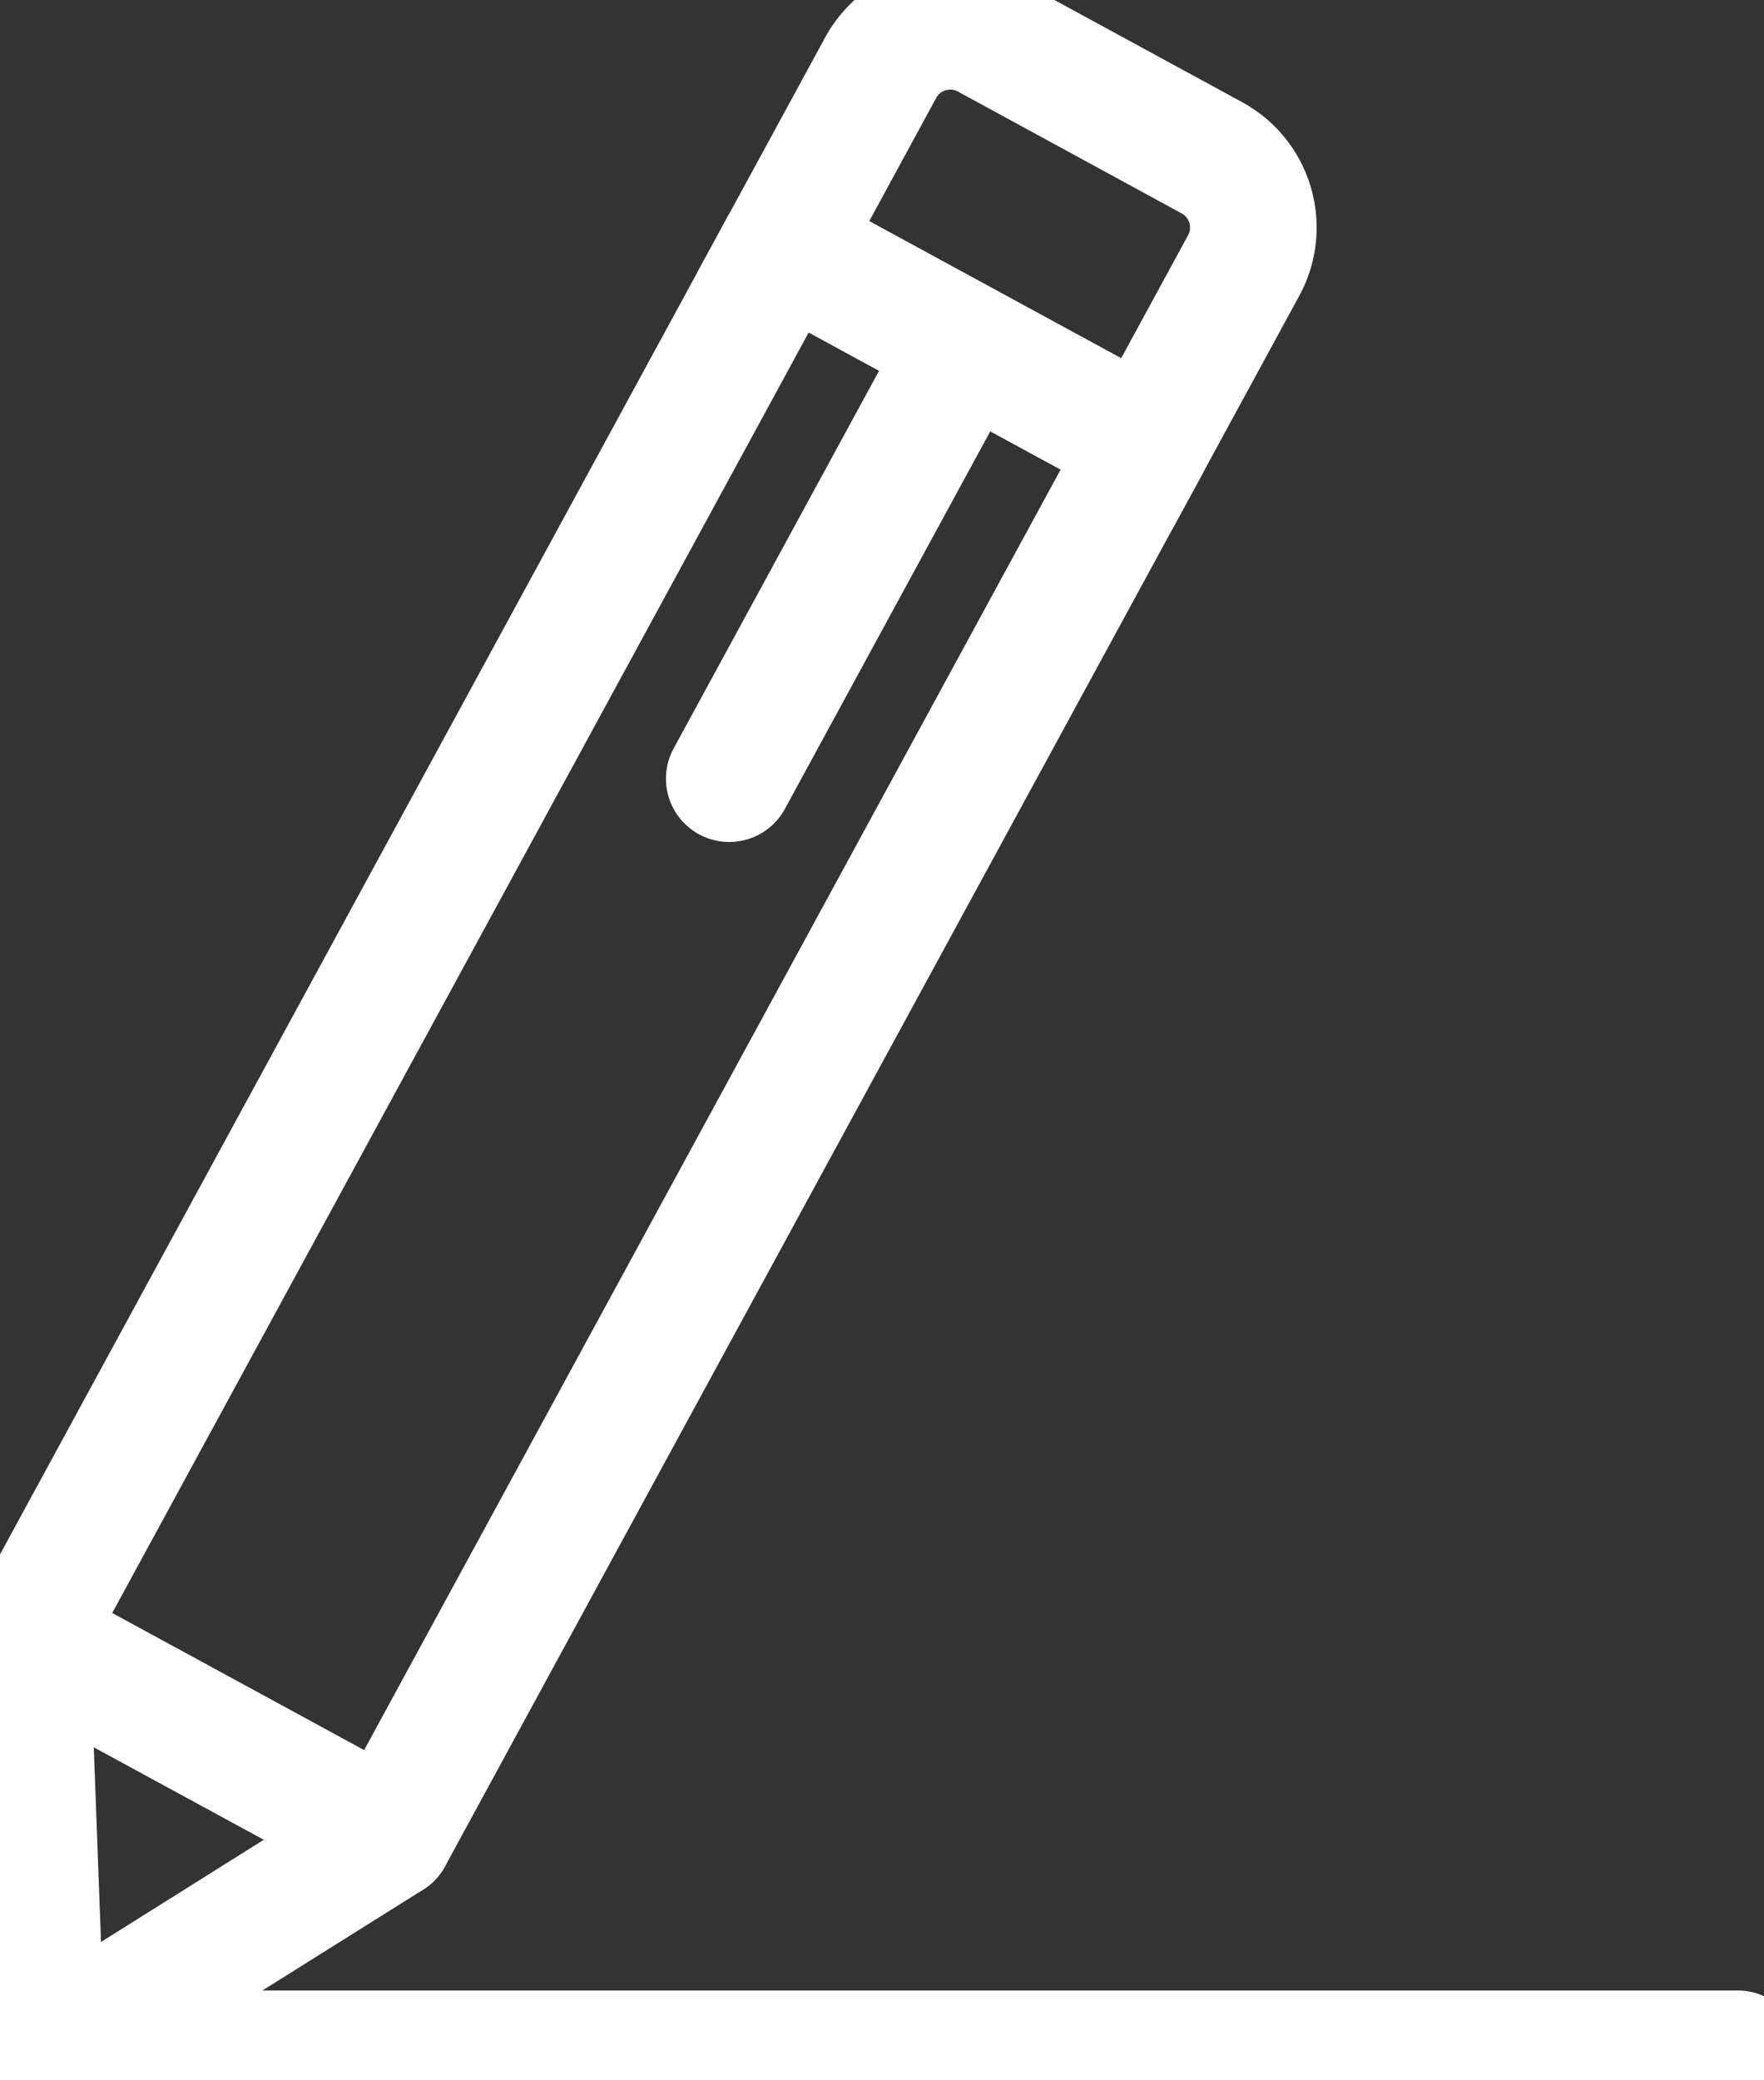 <svg xmlns="http://www.w3.org/2000/svg" xmlns:xlink="http://www.w3.org/1999/xlink" width="23.878" height="28.15" viewBox="0 0 23.878 28.15">
  <rect x="0" y="0" width="23.878" height="28.15" fill="#333333" stroke="none"/>
  <defs>
    <clipPath id="clip-path">
      <rect id="長方形_25366" data-name="長方形 25366" width="23.878" height="28.15" fill="#fff" stroke="#fff" stroke-width="1"/>
    </clipPath>
  </defs>
  <g id="グループ_38624" data-name="グループ 38624" clip-path="url(#clip-path)">
    <path id="長方形_25365" data-name="長方形 25365" d="M.357,0H21.8a.357.357,0,0,1,.357.357V5.952a.357.357,0,0,1-.357.357H.357A.357.357,0,0,1,0,5.952V.357A.357.357,0,0,1,.357,0ZM21.442.713H.713V5.595H21.442Z" transform="translate(-0.127 22.315) rotate(-61.451)" fill="#fff" stroke="#fff" stroke-linecap="round" stroke-width="1"/>
    <path id="パス_16196" data-name="パス 16196" d="M45.309,0h0a1.432,1.432,0,0,1,.682.174L49.02,1.822a1.432,1.432,0,0,1,.573,1.94L48.106,6.495,42.565,3.48,44.052.747A1.43,1.43,0,0,1,45.309,0ZM47.82,5.527l1.146-2.106a.718.718,0,0,0-.287-.972L45.65.8a.707.707,0,0,0-.342-.087h0a.717.717,0,0,0-.631.374L43.532,3.194Z" transform="translate(-32.444 0)" fill="#fff" stroke="#fff" stroke-linecap="round" stroke-width="1"/>
    <path id="線_69" data-name="線 69" d="M-1.144,5.076a.355.355,0,0,1-.17-.043.357.357,0,0,1-.143-.484l3.19-5.863a.357.357,0,0,1,.484-.143.357.357,0,0,1,.143.484L-.83,4.89A.357.357,0,0,1-1.144,5.076Z" transform="translate(11.015 5.818)" fill="#fff" stroke="#fff" stroke-linecap="round" stroke-width="1"/>
    <path id="パス_16197" data-name="パス 16197" d="M.357,91.752a.356.356,0,0,1,.17.043L5.442,94.47a.357.357,0,0,1,.019.616l-4.7,2.947a.357.357,0,0,1-.546-.289L0,92.122a.357.357,0,0,1,.356-.37ZM4.565,94.8.737,92.722.9,97.1Z" transform="translate(0 -69.937)" fill="#fff" stroke="#fff" stroke-linecap="round" stroke-width="1"/>
    <path id="線_70" data-name="線 70" d="M21.68-.787H-1.143A.357.357,0,0,1-1.5-1.143.357.357,0,0,1-1.143-1.5H21.68a.357.357,0,0,1,.357.357A.357.357,0,0,1,21.68-.787Z" transform="translate(1.842 28.936)" fill="#fff" stroke="#fff" stroke-linecap="round" stroke-width="1"/>
  </g>
</svg>
